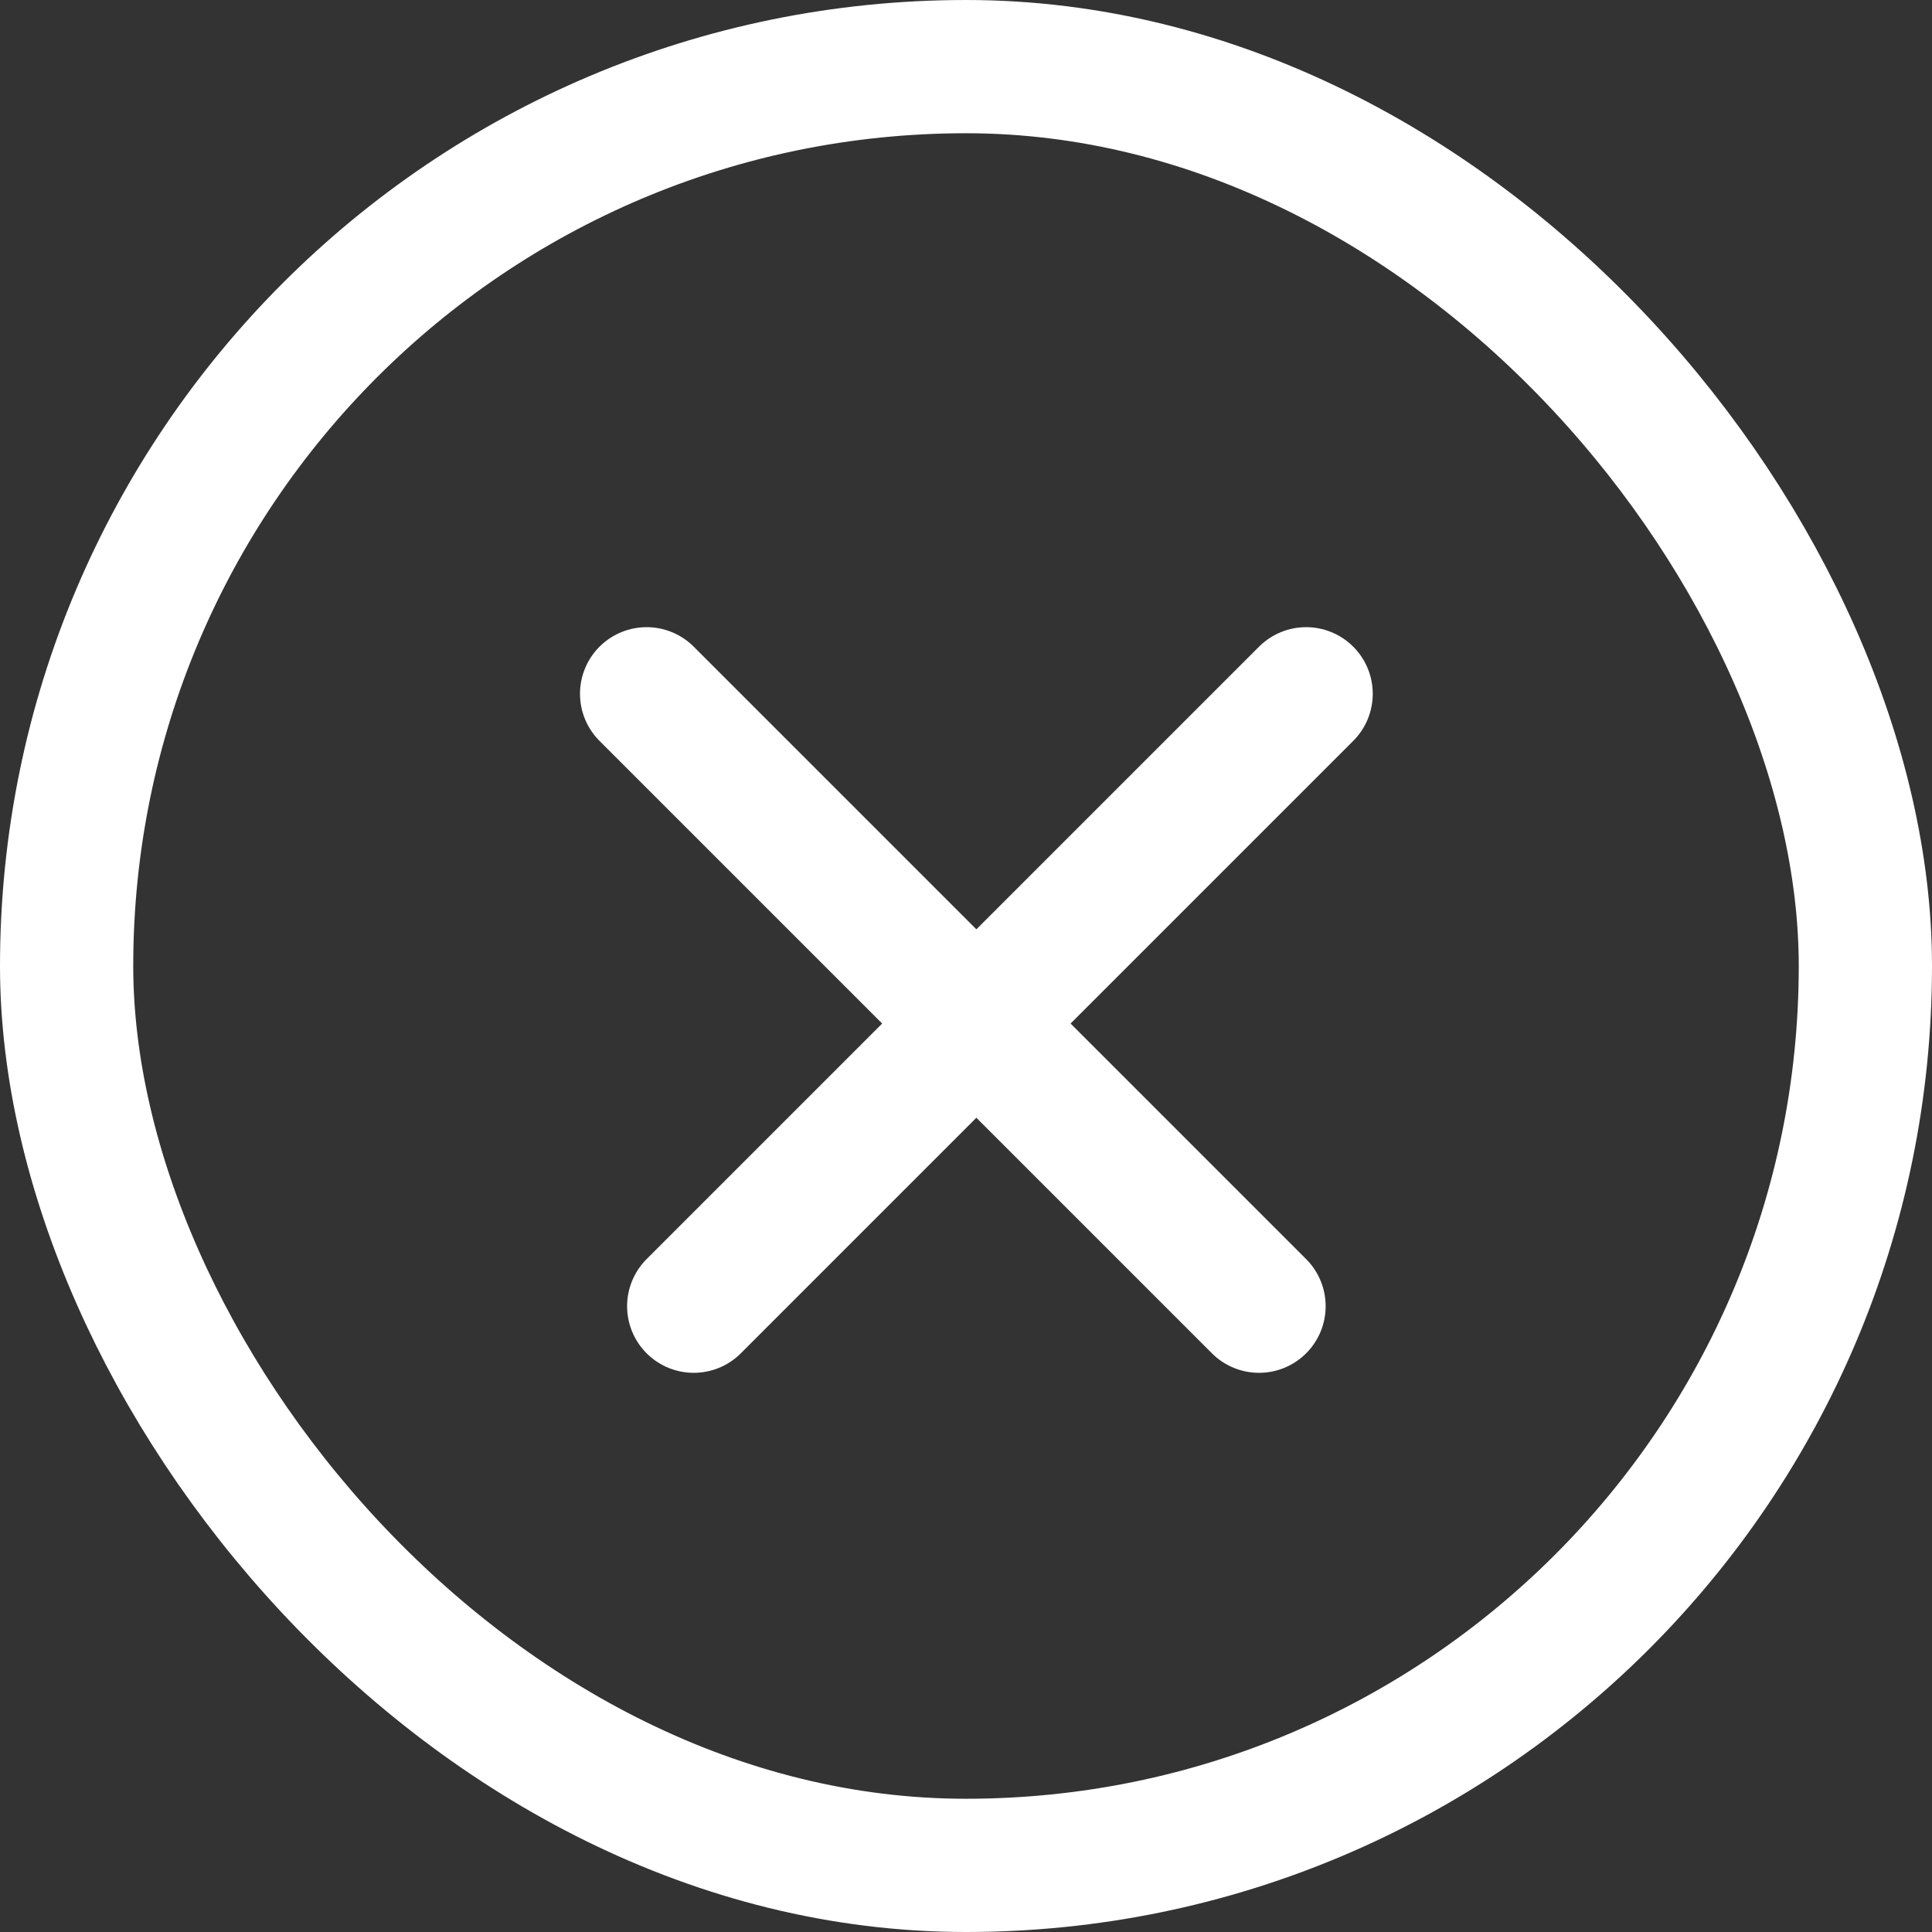 <svg width="58" height="58" viewBox="0 0 58 58" fill="none" xmlns="http://www.w3.org/2000/svg">
<rect x="0" y="0" width="58" height="58" fill="#333333" stroke="none"/>
<rect x="2" y="2" width="54" height="54" rx="27" stroke="white" stroke-width="4"/>
<line x1="39.211" y1="20.828" x2="20.826" y2="39.213" stroke="white" stroke-width="4" stroke-linecap="round"/>
<line x1="37.797" y1="39.213" x2="19.412" y2="20.828" stroke="white" stroke-width="4" stroke-linecap="round"/>
</svg>
